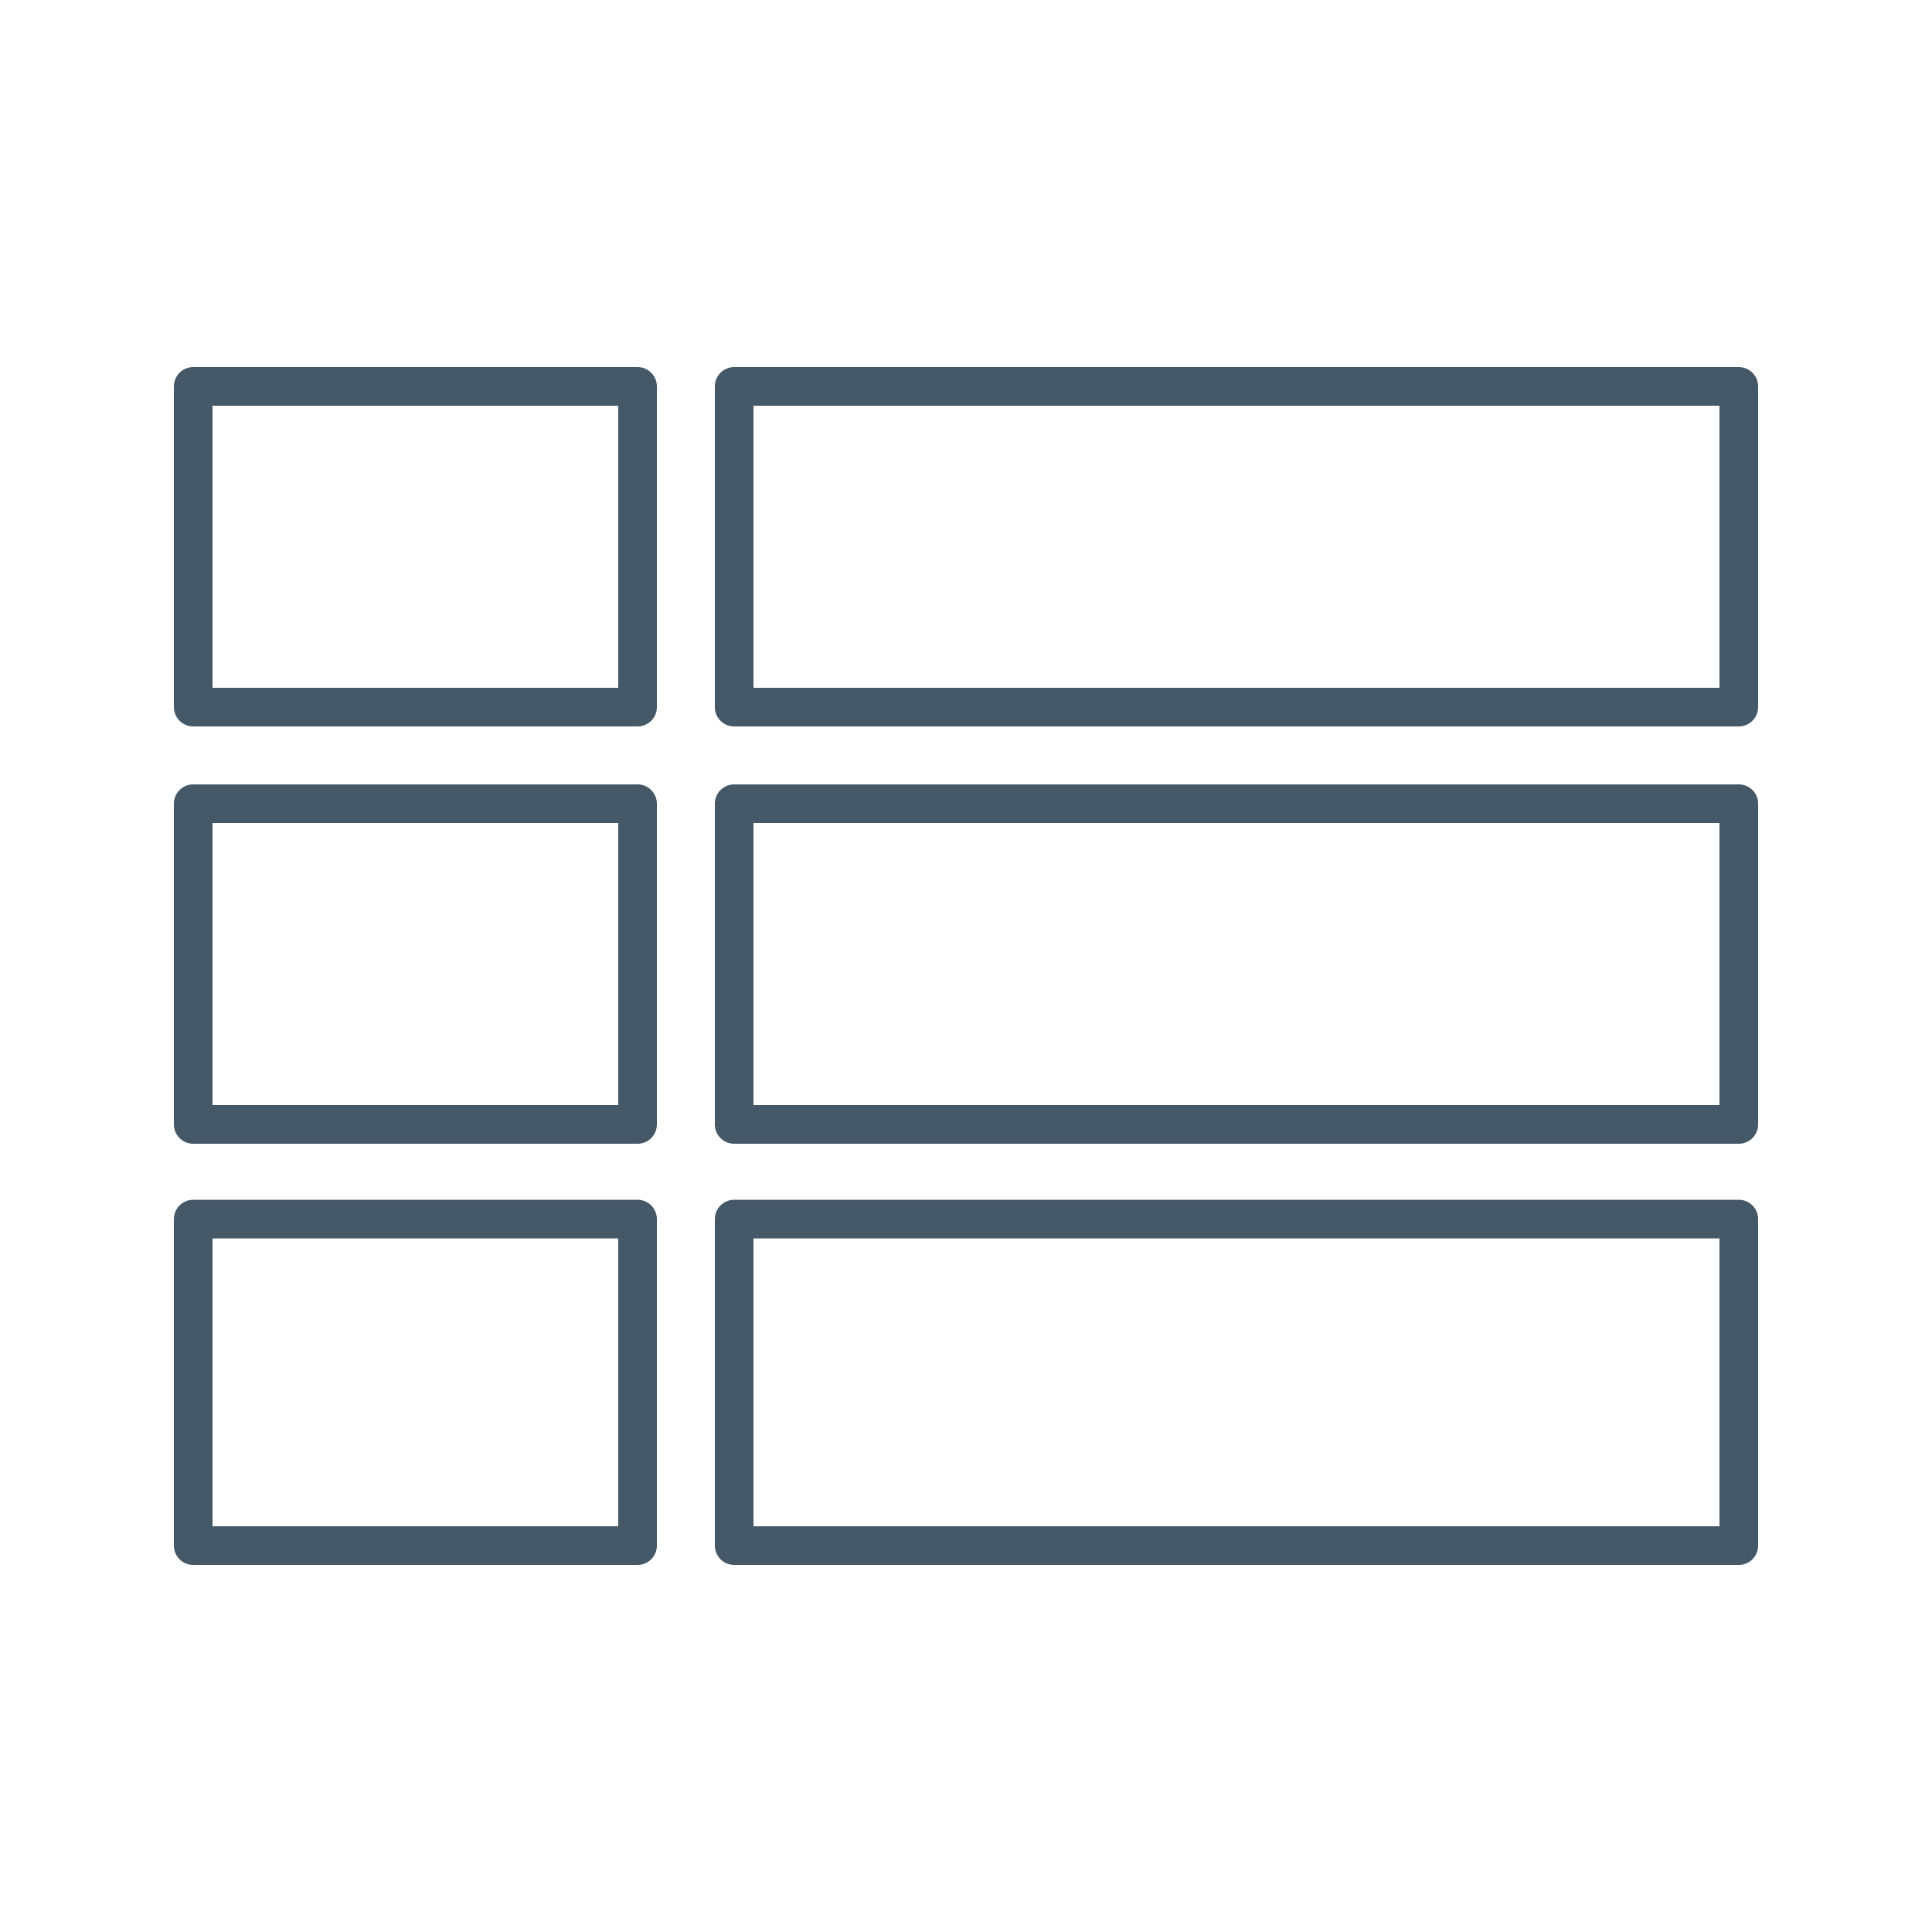 <svg xmlns="http://www.w3.org/2000/svg" viewBox="0 0 100 100"><style>.st0{fill:none;stroke:#455867;stroke-width:2;stroke-linejoin:round;stroke-miterlimit:10}</style><g id="Layer_1"><path class="st0" d="M38 20h52v16.6H38zM38 63.1h52V80H38zM10 63.1h23V80H10zM10 41.6h23v16.6H10zM38 41.6h52v16.6H38zM10 20h23v16.6H10z"/></g></svg>